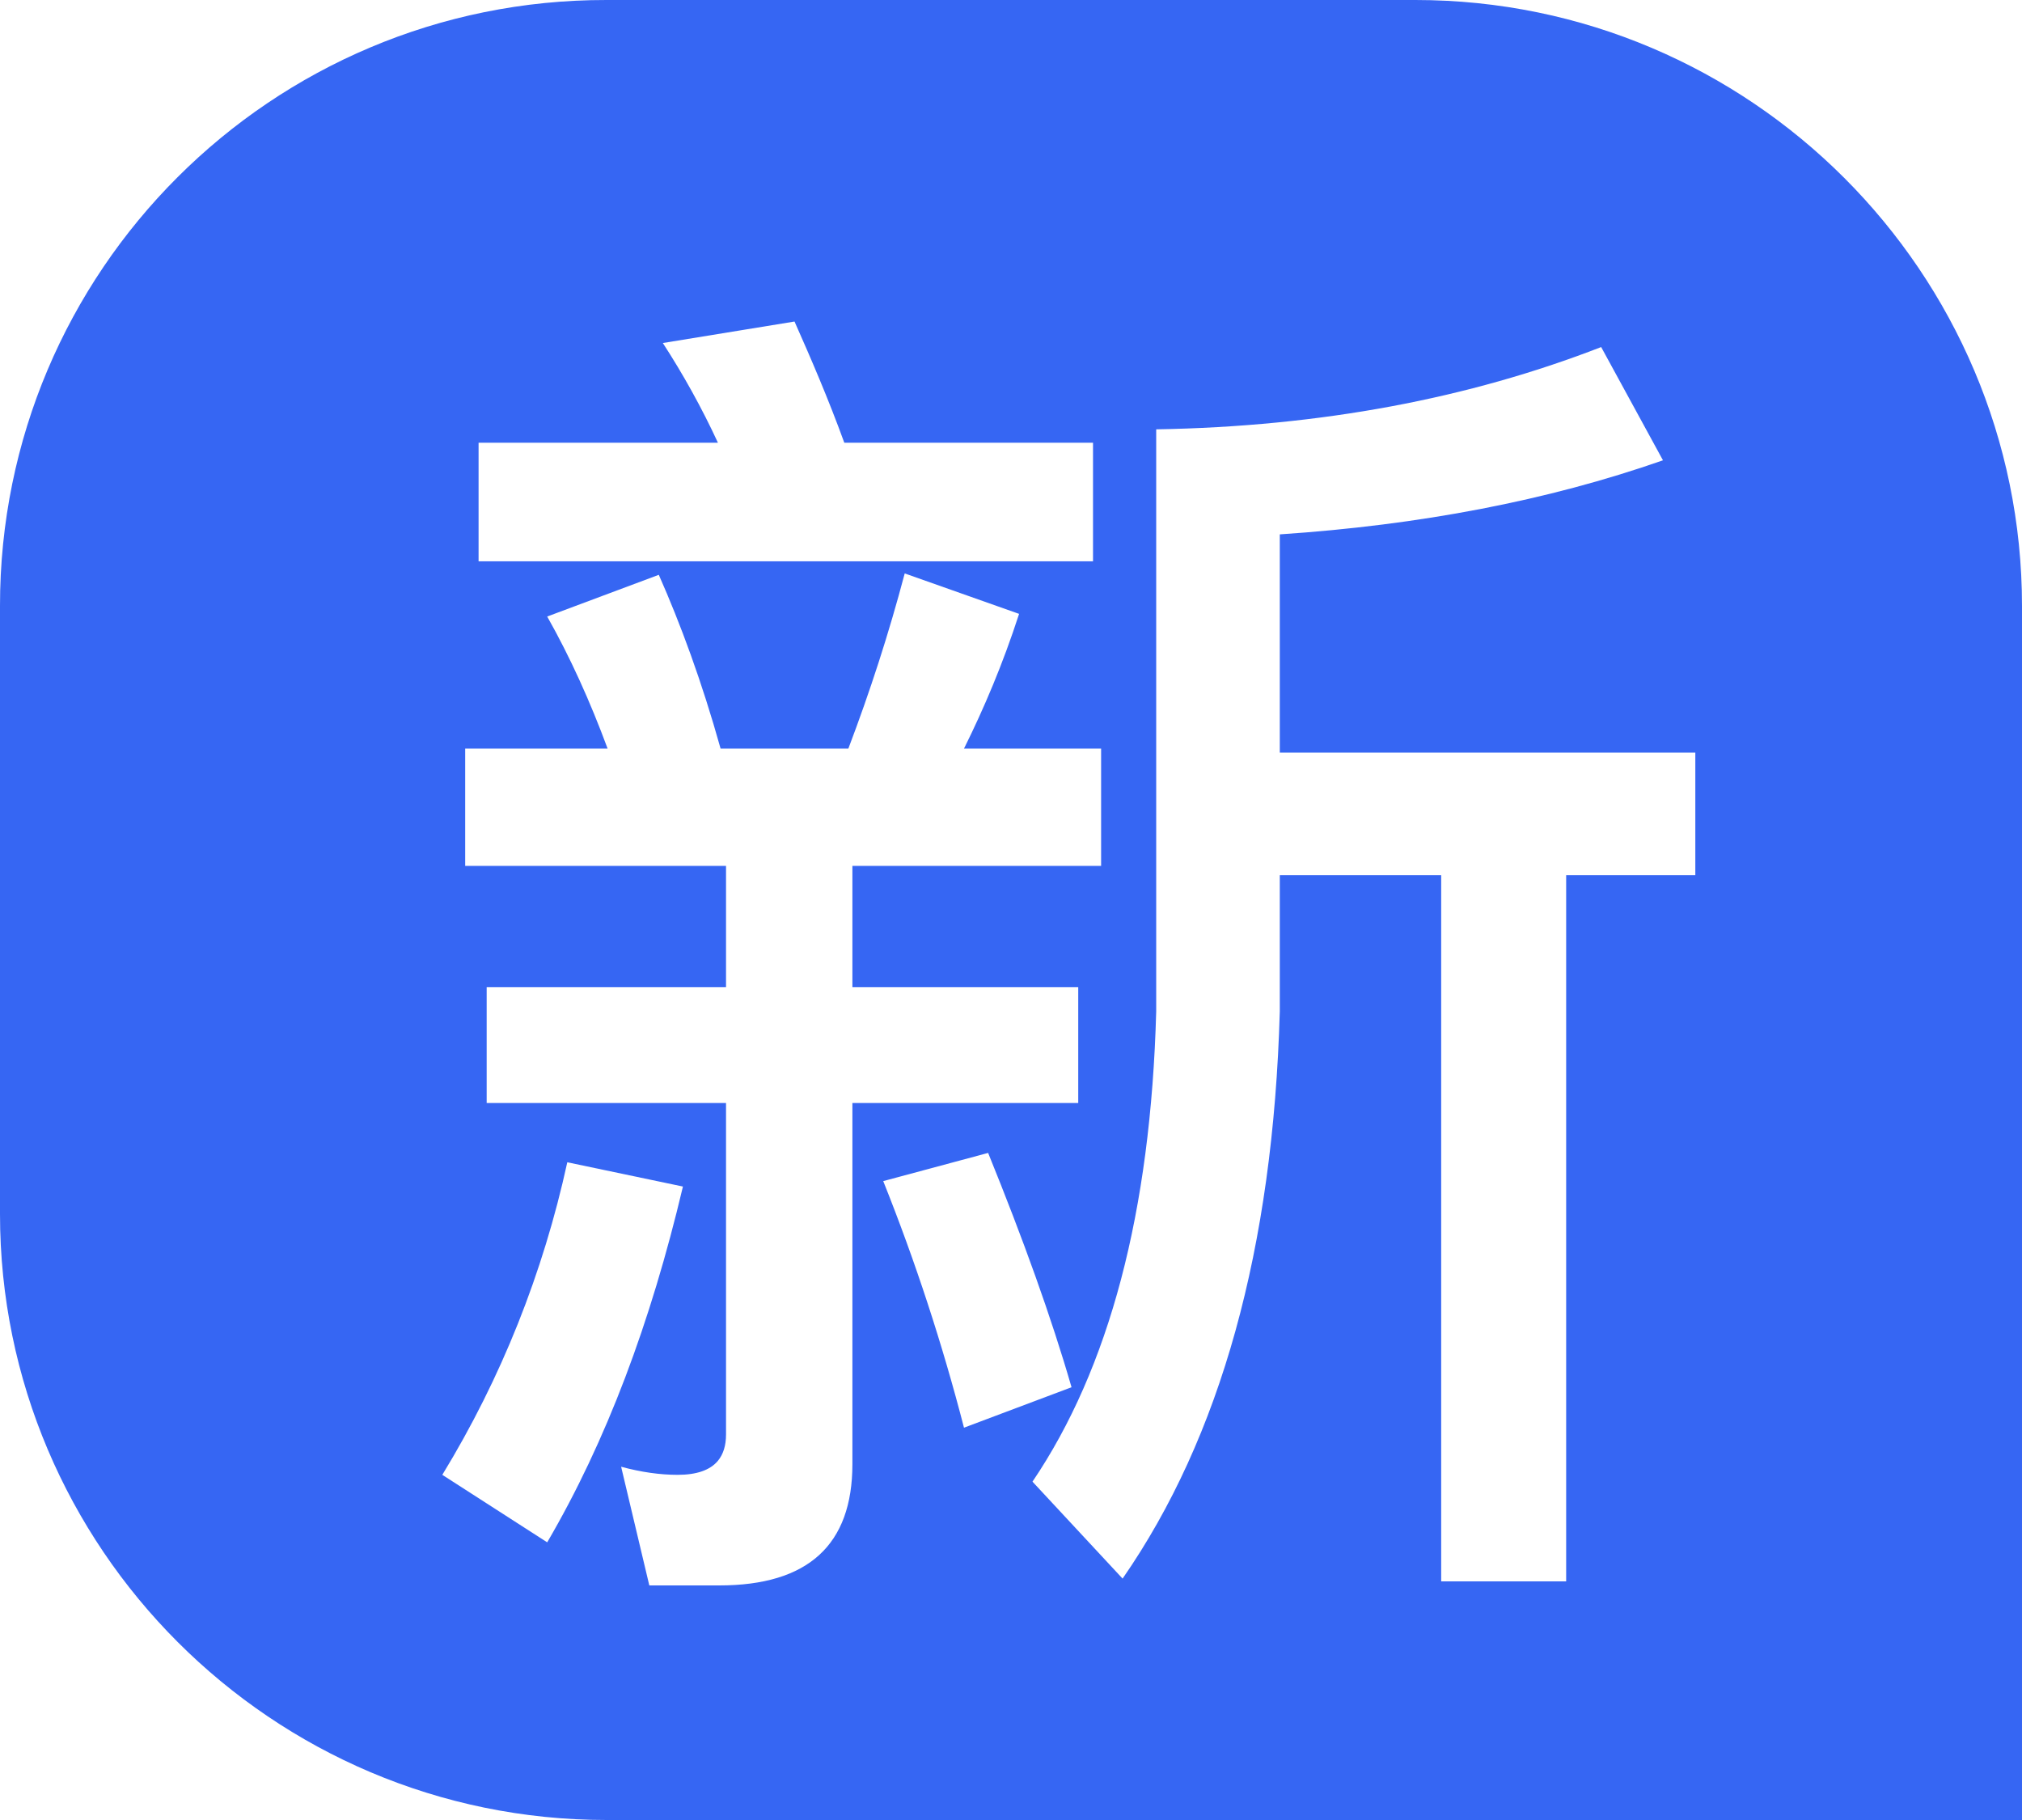 <svg xmlns="http://www.w3.org/2000/svg" xmlns:xlink="http://www.w3.org/1999/xlink" fill="none" version="1.1" width="16" height="14.4" viewBox="0 0 16 14.4"><g><path d="M4.8,0C2.149,-0.004,-0.002,2.144,0,4.795L0,9.605C0,12.244,2.15,14.4,4.8,14.4L16,14.4L16,4.795C16,2.156,13.85,0,11.2,0L4.8,0ZM3.787,4.441L3.787,3.503L5.681,3.503C5.553,3.226,5.404,2.959,5.245,2.714L6.287,2.544C6.415,2.832,6.553,3.151,6.681,3.503L8.649,3.503L8.649,4.441L3.787,4.441ZM9.149,3.397C10.457,3.375,11.627,3.151,12.67,2.746L13.159,3.642C12.244,3.962,11.234,4.154,10.127,4.228L10.127,5.955L13.415,5.955L13.415,6.925L12.393,6.925L12.393,12.512L11.404,12.512L11.404,6.925L10.127,6.925L10.127,8.002C10.074,9.878,9.659,11.371,8.883,12.49L8.17,11.723C8.776,10.827,9.106,9.591,9.149,8.002L9.149,3.397ZM3.681,6.851L3.681,5.923L4.808,5.923C4.67,5.55,4.511,5.198,4.33,4.878L5.213,4.548C5.383,4.932,5.553,5.39,5.702,5.923L6.713,5.923C6.883,5.475,7.032,5.017,7.159,4.537L8.064,4.857C7.936,5.252,7.787,5.603,7.628,5.923L8.713,5.923L8.713,6.851L6.745,6.851L6.745,7.81L8.532,7.81L8.532,8.727L6.745,8.727L6.745,11.584C6.745,12.224,6.394,12.544,5.691,12.544L5.138,12.544L4.915,11.605C5.074,11.648,5.223,11.669,5.362,11.669Q5.587,11.669,5.68,11.559Q5.745,11.481,5.745,11.35L5.745,8.727L3.851,8.727L3.851,7.81L5.745,7.81L5.745,6.851L3.681,6.851ZM6.989,9.345L7.819,9.122C8.096,9.804,8.319,10.422,8.479,10.976L7.628,11.296C7.457,10.635,7.245,9.985,6.989,9.345ZM3.5,11.669C3.968,10.902,4.298,10.07,4.489,9.196L5.404,9.388C5.149,10.465,4.798,11.403,4.33,12.203L3.5,11.669Z" fill-rule="evenodd" fill="#3666F3" fill-opacity="1" style="mix-blend-mode:passthrough"/></g></svg>